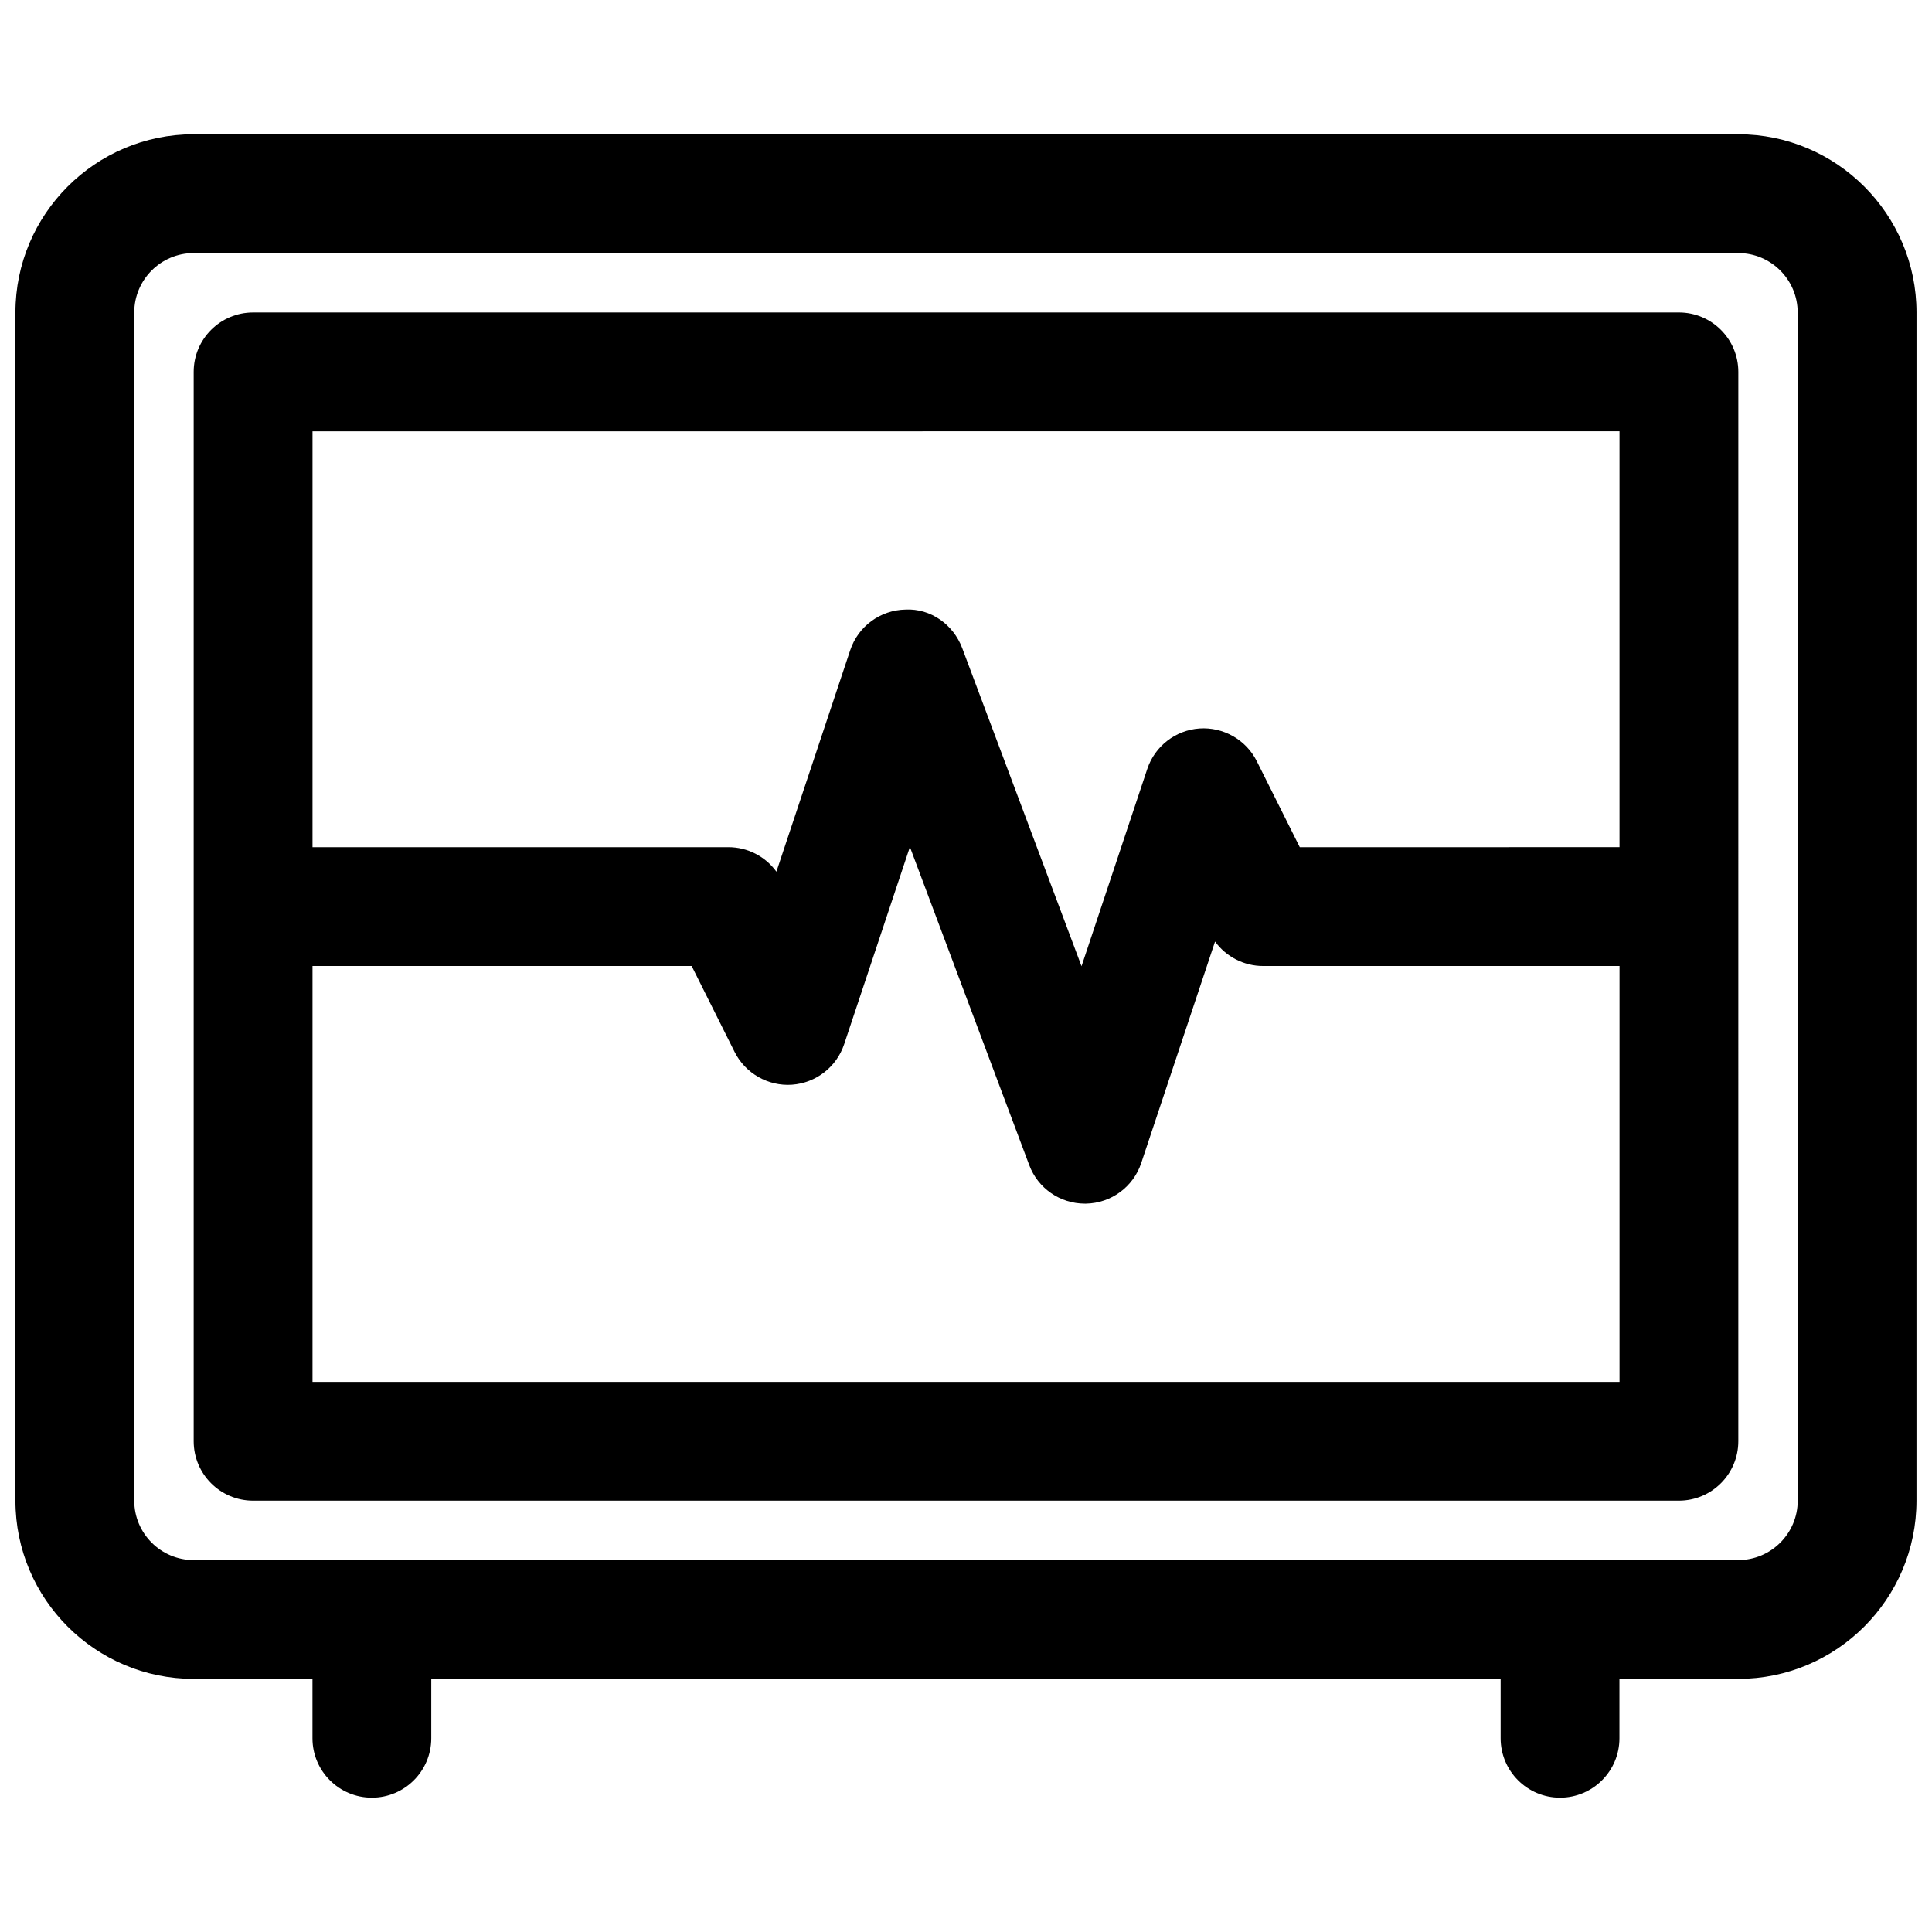 <?xml version="1.0" encoding="UTF-8"?>
<!-- Uploaded to: SVG Repo, www.svgrepo.com, Generator: SVG Repo Mixer Tools -->
<svg width="800px" height="800px" version="1.1" viewBox="144 144 512 512" xmlns="http://www.w3.org/2000/svg">
 <defs>
  <clipPath id="a">
   <path d="m148.09 179h503.81v442h-503.81z"/>
  </clipPath>
 </defs>
 <g clip-path="url(#a)">
  <path d="m604.67 179.58h-409.35c-26.047 0-47.23 21.184-47.23 47.23v314.88c0 26.047 21.184 47.23 47.23 47.23h31.488v15.742c0 8.691 7.055 15.742 15.742 15.742 8.691 0 15.742-7.055 15.742-15.742v-15.742h283.39v15.742c0 8.691 7.055 15.742 15.742 15.742 8.691 0 15.742-7.055 15.742-15.742v-15.742h31.488c26.047 0 47.23-21.184 47.23-47.23l0.008-314.88c0-26.047-21.184-47.23-47.23-47.23zm15.742 362.11c0 8.684-7.062 15.742-15.742 15.742h-409.35c-8.684 0-15.742-7.062-15.742-15.742v-314.88c0-8.684 7.062-15.742 15.742-15.742h409.34c8.684 0 15.742 7.062 15.742 15.742z"/>
 </g>
 <path d="m588.93 226.81h-377.86c-8.691 0-15.742 7.055-15.742 15.742v283.39c0 8.691 7.055 15.742 15.742 15.742h377.86c8.691 0 15.742-7.055 15.742-15.742l0.004-283.39c0-8.691-7.055-15.746-15.746-15.746zm-15.742 31.488v110.21l-84.734 0.004-11.391-22.789c-2.852-5.699-8.902-9.102-15.199-8.668-6.352 0.457-11.809 4.684-13.824 10.73l-17.422 52.277-31.621-84.309c-2.348-6.242-8.367-10.562-15.035-10.211-6.668 0.125-12.531 4.434-14.641 10.762l-19.562 58.695c-2.93-4.035-7.644-6.488-12.73-6.488h-110.21v-110.21zm-346.37 251.91v-110.21h100.48l11.391 22.789c2.852 5.691 8.918 9.117 15.199 8.668 6.352-0.457 11.809-4.684 13.824-10.73l17.422-52.277 31.621 84.309c2.301 6.156 8.184 10.219 14.742 10.219h0.301c6.668-0.125 12.531-4.434 14.641-10.762l19.562-58.695c2.926 4.023 7.641 6.481 12.727 6.481h94.465v110.21z"/>
</svg>